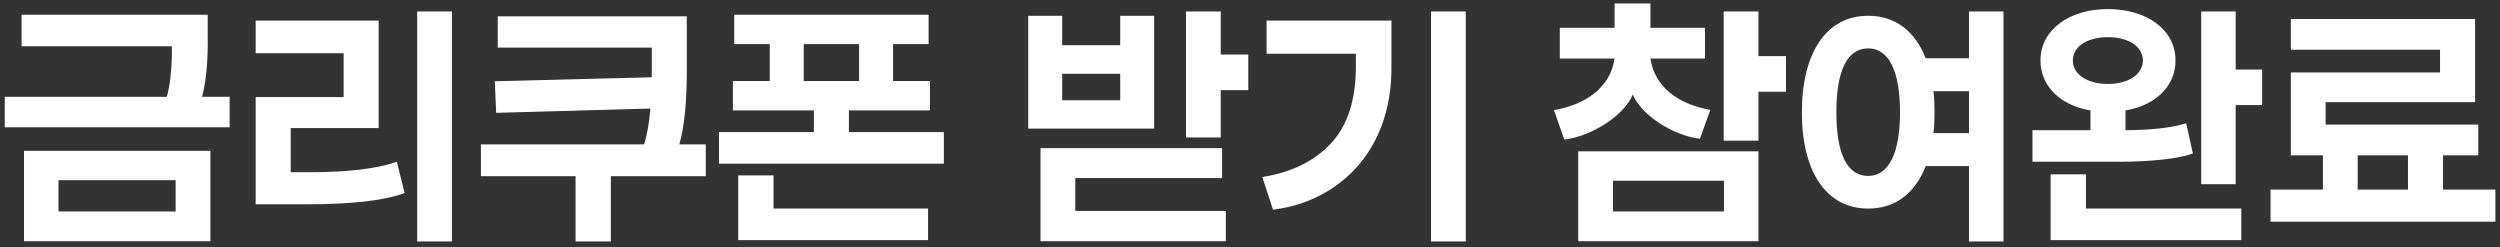 <svg width="374" height="37" viewBox="0 0 374 37" fill="none" xmlns="http://www.w3.org/2000/svg">
<rect x="0" y="0" width="374" height="37" fill="#333333" stroke="none"/>
<path d="M30.233 14.48C30.753 12.52 31.073 9.6 31.073 6.84V2.2H3.232V6.92H25.712V7.8C25.712 10.2 25.433 12.88 24.953 14.48H0.712V19.04H34.352V14.48H30.233ZM3.592 36.08H31.473V22.56H3.592V36.08ZM8.752 26.96H26.273V31.64H8.752V26.96ZM67.608 1.72H62.408V36.12H67.608V1.72ZM51.408 14.52H38.248V30.56H45.848C52.648 30.56 57.528 30 60.528 28.88L59.368 24.2C56.328 25.28 51.728 25.76 46.728 25.76H43.488V19.16H56.648V3.08H38.248V7.96H51.408V14.52ZM105.584 21.6H101.624C102.384 19 102.744 15.28 102.744 10.44V2.44H74.464V7.12H97.504V11.48V11.56L74.024 12.16L74.224 16.88L97.304 16.24C97.104 18.52 96.784 20.28 96.344 21.6H71.944V26.36H86.104V36.12H91.384V26.36H105.584V21.6ZM126.999 19.76V16.52H139.119V12.12H133.599V6.6H138.919V2.2H109.839V6.6H115.159V12.12H109.639V16.52H121.759V19.76H107.559V24.48H141.199V19.76H126.999ZM120.239 6.6H128.519V12.12H120.239V6.6ZM115.719 26.24H110.439V35.92H138.839V31.2H115.719V26.24ZM182.624 8.16V1.72H177.424V20.56H182.624V13.48H186.744V8.16H182.624ZM172.664 2.36H167.584V6.76H158.904V2.36H153.824V19.24H172.664V2.36ZM158.904 15V11.04H167.584V15H158.904ZM160.864 26.64H182.824V22.16H155.664V36.08H183.384V31.56H160.864V26.64ZM219.28 1.72H214.08V36.12H219.28V1.72ZM202.84 9.88C202.84 14.96 201.6 18.8 199.08 21.48C196.56 24.16 193.16 25.8 188.84 26.48L190.44 31.36C199.52 30.32 208.28 23.24 208.16 9.88V3.08H189.48V8.04H202.84V9.88ZM234.025 20.88C238.145 20.4 243.065 17.2 244.265 14.12C245.465 17.16 250.265 20.28 254.305 20.76L255.865 16.44C251.105 15.6 247.545 13.04 246.905 8.76H255.065V4.16H246.905V0.52H241.545V4.16H233.345V8.76H241.545C240.905 13.04 237.305 15.64 232.465 16.48L234.025 20.88ZM267.185 8.4H263.065V1.72H257.865V21.04H263.065V13.72H267.185V8.4ZM236.105 36.08H263.065V22.64H236.105V36.08ZM241.305 27.04H257.905V31.64H241.305V27.04ZM294.561 1.72V8.72H288.081C286.481 4.6 283.481 2.36 279.481 2.36C273.201 2.36 269.561 7.92 269.561 16.8C269.561 25.68 273.201 31.2 279.481 31.2C283.521 31.2 286.481 28.96 288.081 24.84H294.561V36.12H299.721V1.72H294.561ZM284.241 16.8C284.241 22.92 282.561 26.32 279.481 26.32C276.321 26.32 274.721 23 274.721 16.8C274.721 10.6 276.321 7.24 279.481 7.24C282.561 7.24 284.241 10.6 284.241 16.8ZM289.241 19.92C289.361 19.04 289.401 18 289.401 16.8C289.401 15.56 289.361 14.52 289.241 13.64H294.561V19.92H289.241ZM316.896 24.2C321.656 24.2 325.936 23.76 328.056 22.96L327.056 18.44C324.976 19.12 321.536 19.48 317.976 19.48V16.52C322.496 15.76 325.456 12.88 325.456 9.04C325.456 4.48 321.216 1.36 315.336 1.36C309.536 1.36 305.256 4.48 305.256 9.04C305.256 12.88 308.216 15.76 312.736 16.52V19.48H304.056V24.2H316.896ZM334.456 10.4V1.72H329.296V27.56H334.456V15.72H338.416V10.4H334.456ZM315.336 12.56C312.256 12.56 310.096 11.12 310.096 9.04C310.096 6.96 312.256 5.56 315.336 5.56C318.416 5.56 320.576 6.96 320.576 9.04C320.576 11.12 318.416 12.56 315.336 12.56ZM312.056 26.08H306.776V35.92H335.296V31.2H312.056V26.08ZM365.472 28.36V23.24H370.752V18.64H347.912V15.28H370.272V2.84H342.712V7.44H365.032V10.84H342.712V23.24H347.512V28.36H339.672V33.16H373.312V28.36H365.472ZM352.712 23.24H360.232V28.36H352.712V23.24Z" fill="white"/>
</svg>
